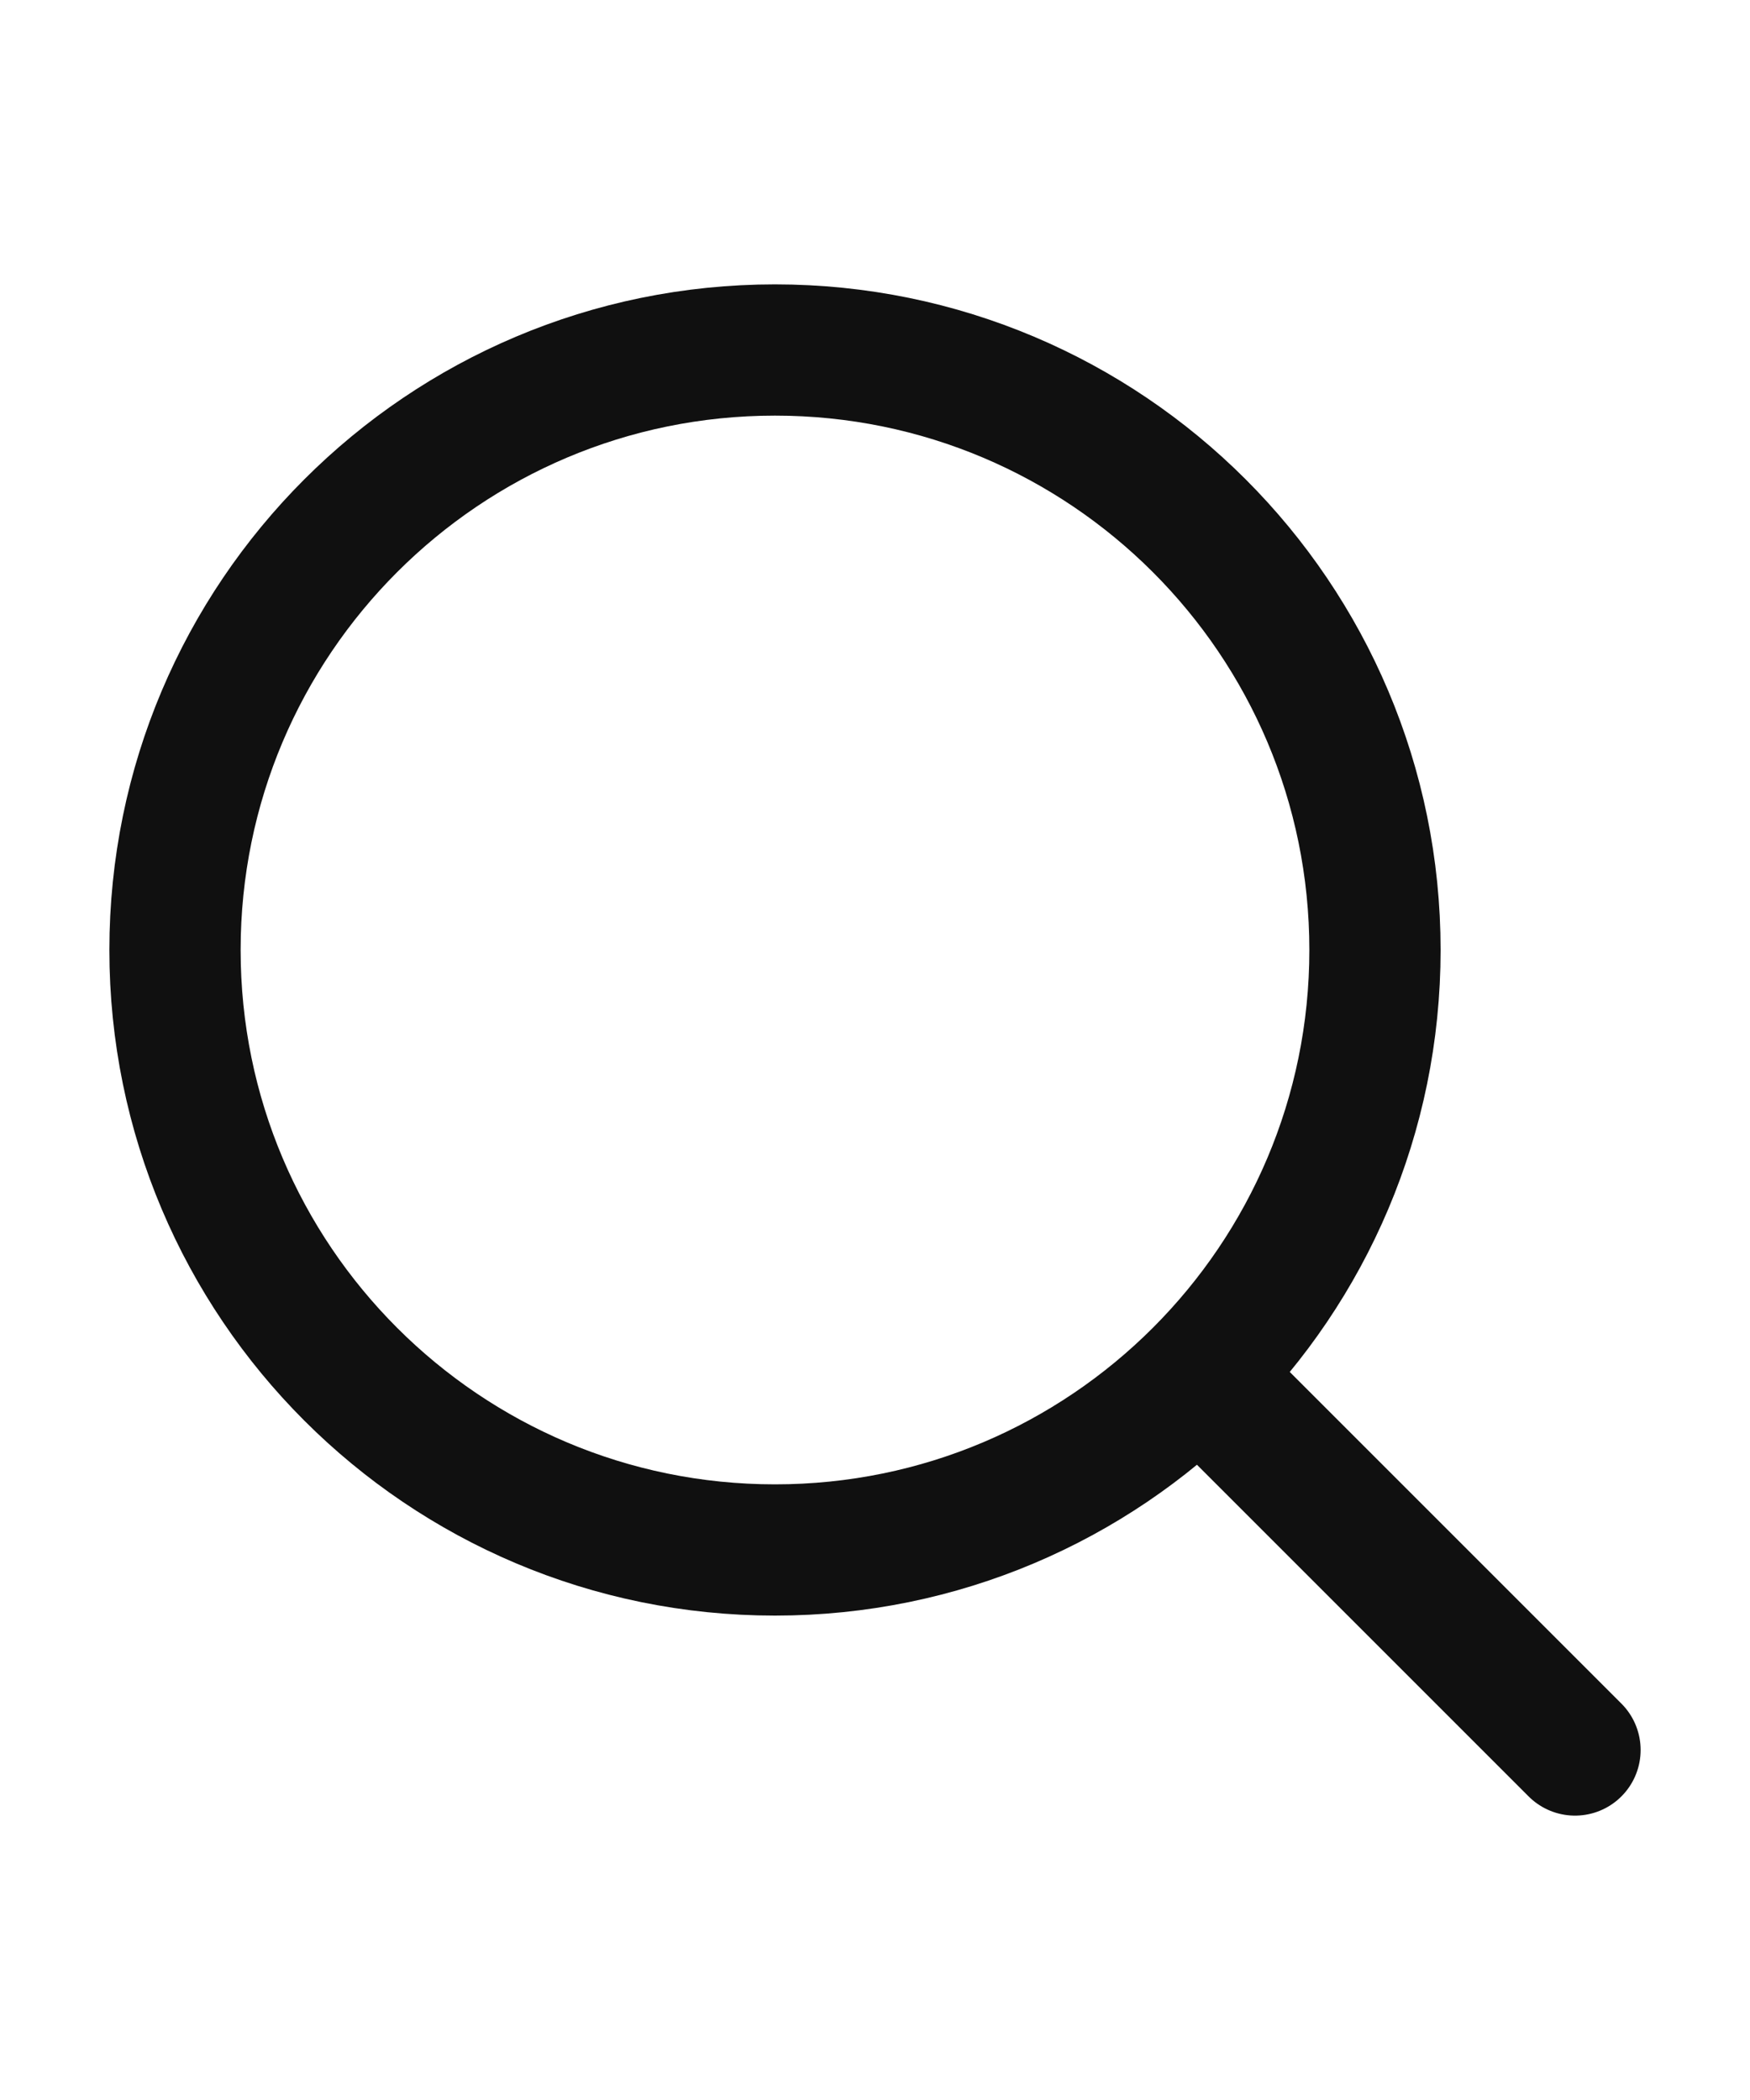 <svg width="20" height="24" viewBox="0 0 20 24" fill="none" xmlns="http://www.w3.org/2000/svg">
<path d="M14 16L18 20M15.714 10.857C15.714 14.644 12.644 17.714 8.857 17.714C5.07 17.714 2 14.644 2 10.857C2 7.07 5.07 4 8.857 4C12.644 4 15.714 7.07 15.714 10.857Z" stroke="#101010" stroke-width="1.5" stroke-linecap="round" stroke-linejoin="round"/>
</svg>
